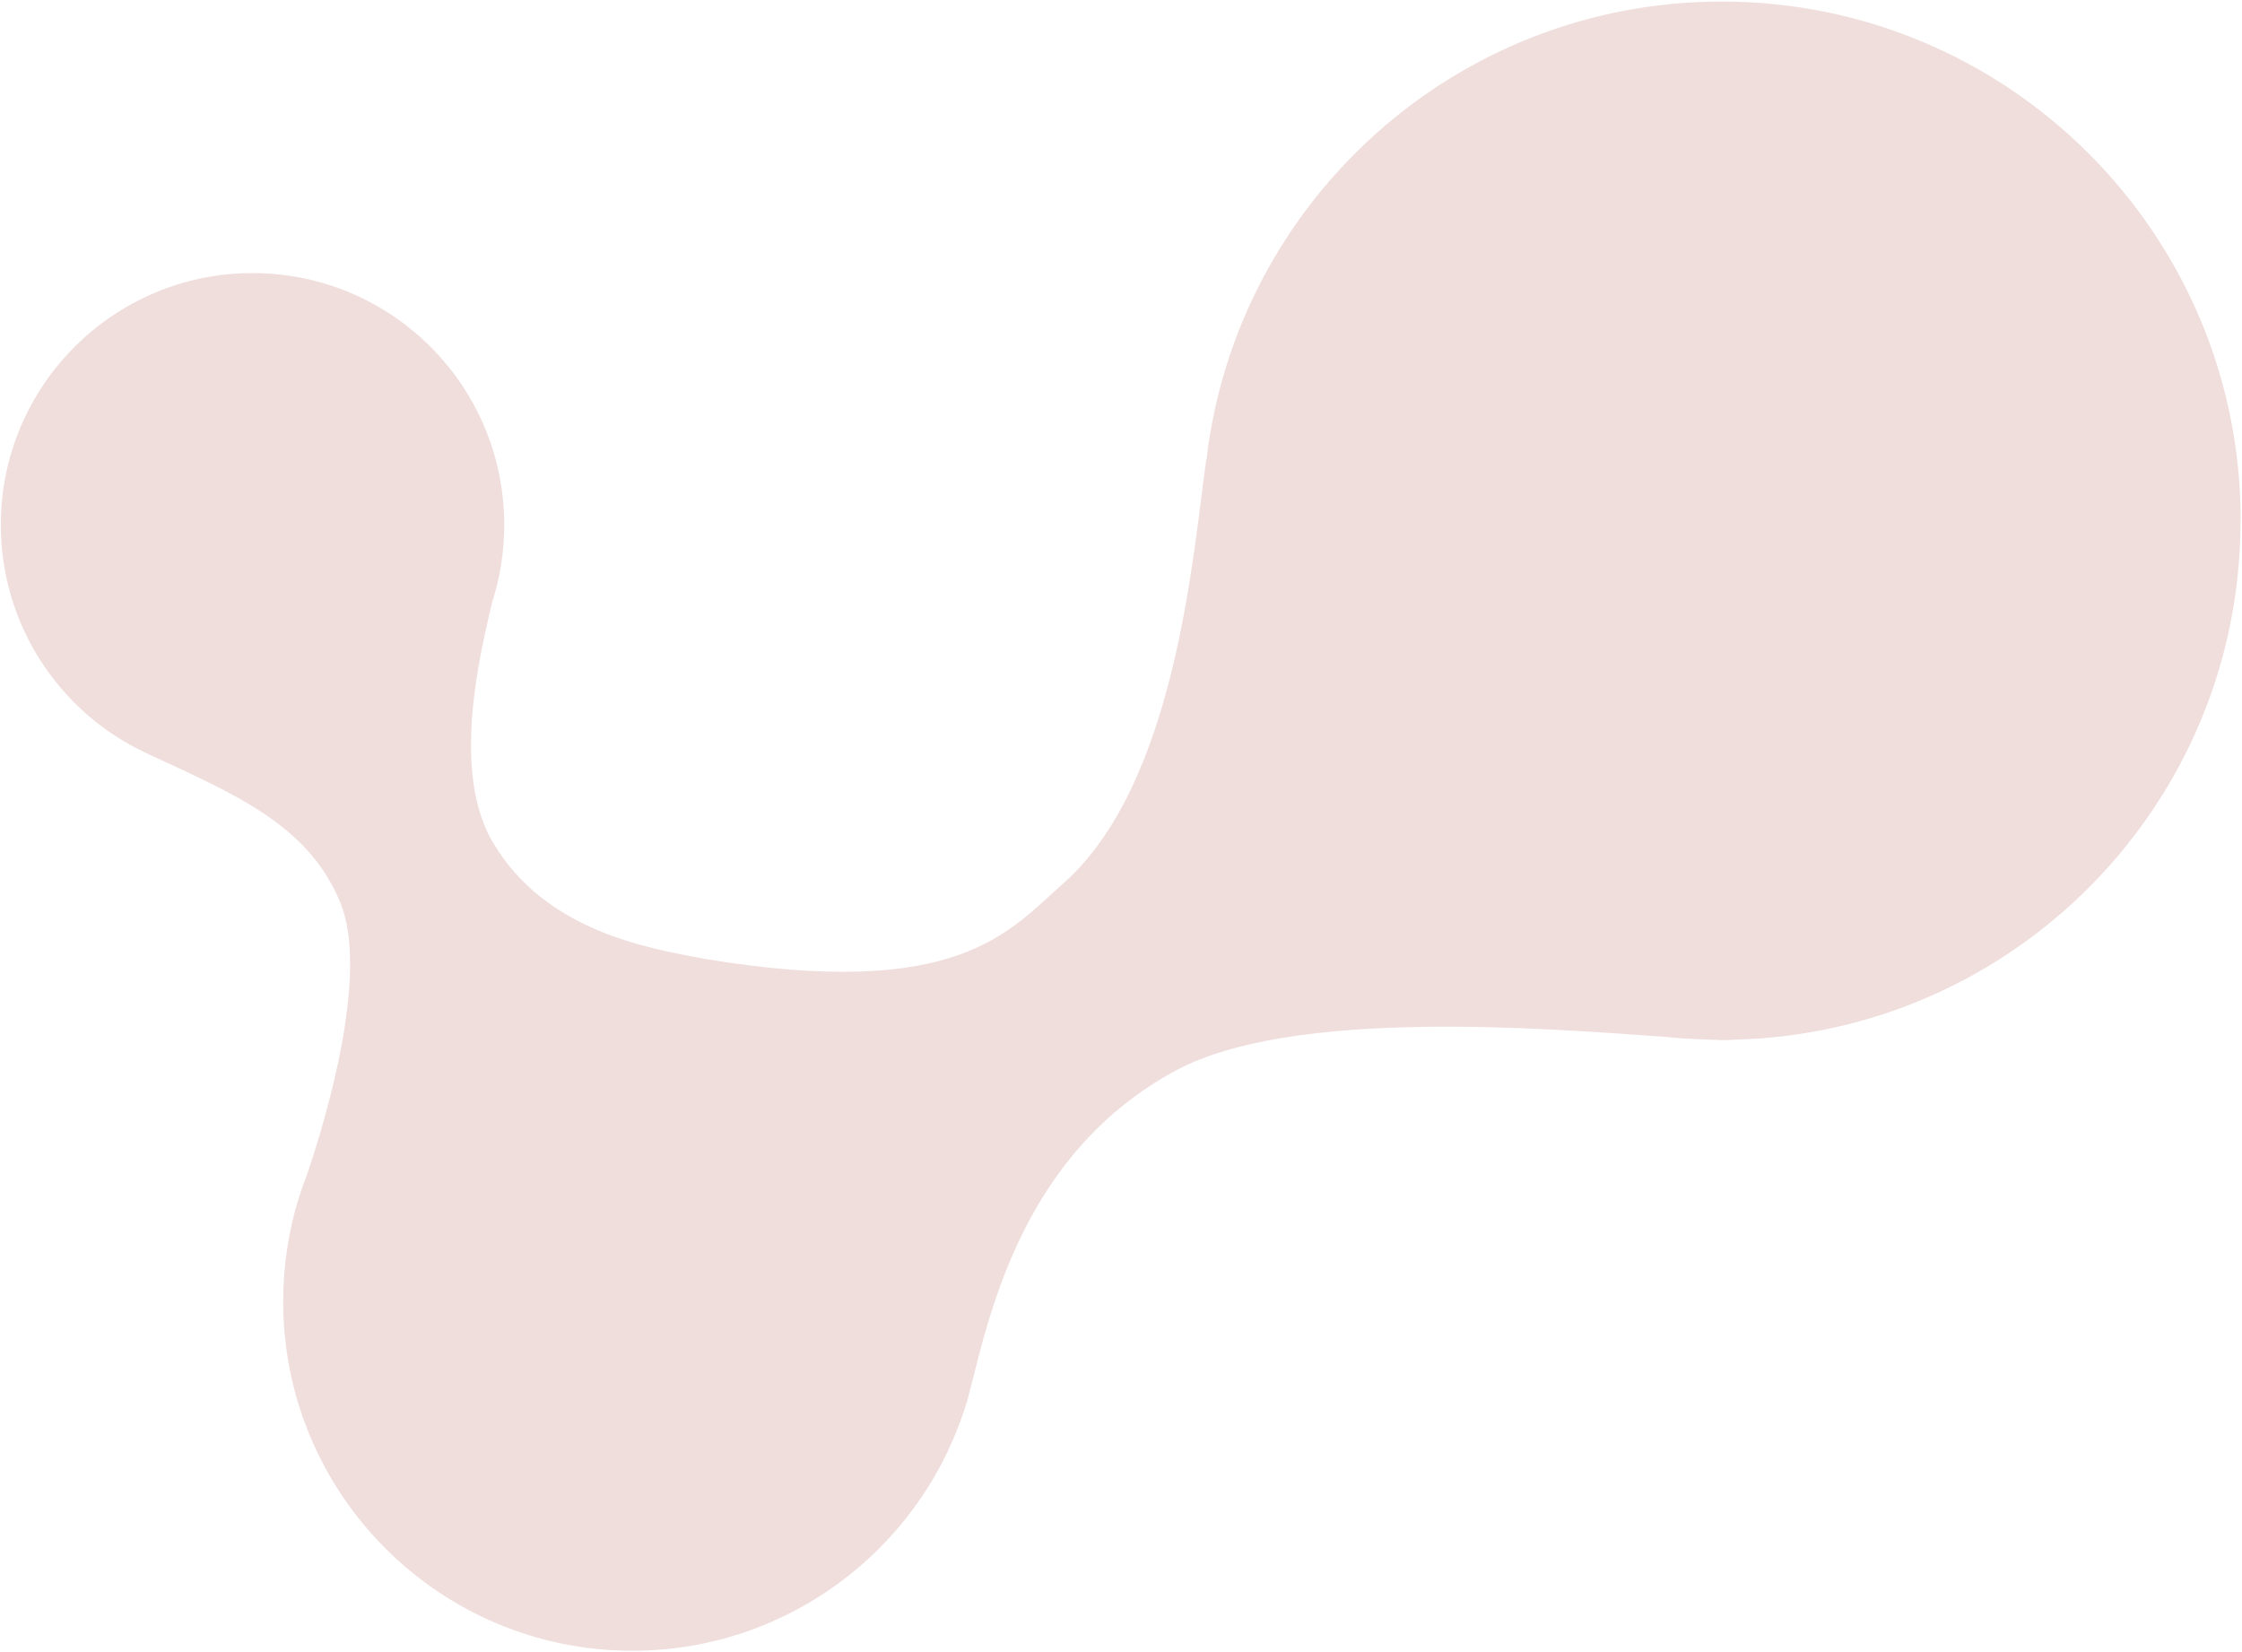 <svg xmlns="http://www.w3.org/2000/svg" width="1299" height="957" viewBox="0 0 1299 957" fill="none"><path d="M1298.25 301.541C1298.25 135.458 1163.59 0.9 997.608 0.9C843.634 0.9 716.697 116.668 699.055 265.944C699.055 266.153 698.95 266.362 698.846 266.571C691.121 321.584 681.204 454.576 615.856 511.99C584.748 539.34 555.624 579.948 408.226 555.521C375.03 549.257 315.946 539.549 285.464 487.876C261.454 446.956 277.948 379.729 285.151 348.83C289.744 334.737 292.145 319.705 292.145 304.047C292.145 223.458 226.797 158.215 146.313 158.215C65.829 158.215 0.481 223.562 0.481 304.047C0.481 361.878 34.094 411.881 82.948 435.473C83.261 435.577 83.47 435.682 83.784 435.89C133.995 459.274 178.569 477.02 197.255 523.16C213.957 564.289 189.008 647.801 177.838 680.684C176.064 685.172 174.498 689.661 173.036 694.254C173.036 694.463 172.932 694.567 172.932 694.567C167.191 713.357 164.059 733.296 164.059 754.069C164.059 865.766 254.669 956.376 366.366 956.376C455.201 956.376 530.675 899.066 557.816 819.417C559.068 816.077 560.426 811.588 561.783 806.264C561.991 805.325 562.305 804.385 562.513 803.445C573.683 760.124 593.308 667.635 681.204 620.242C748.431 584.019 893.219 595.606 964.934 600.721C972.972 601.556 981.115 602.078 989.362 602.287C995.207 602.6 999.801 602.705 1002.83 602.496C1003.04 602.496 1003.25 602.391 1003.35 602.391C1166.61 599.26 1298.15 465.955 1298.15 301.854L1298.25 301.541Z" fill="#F0DEDD"></path></svg>